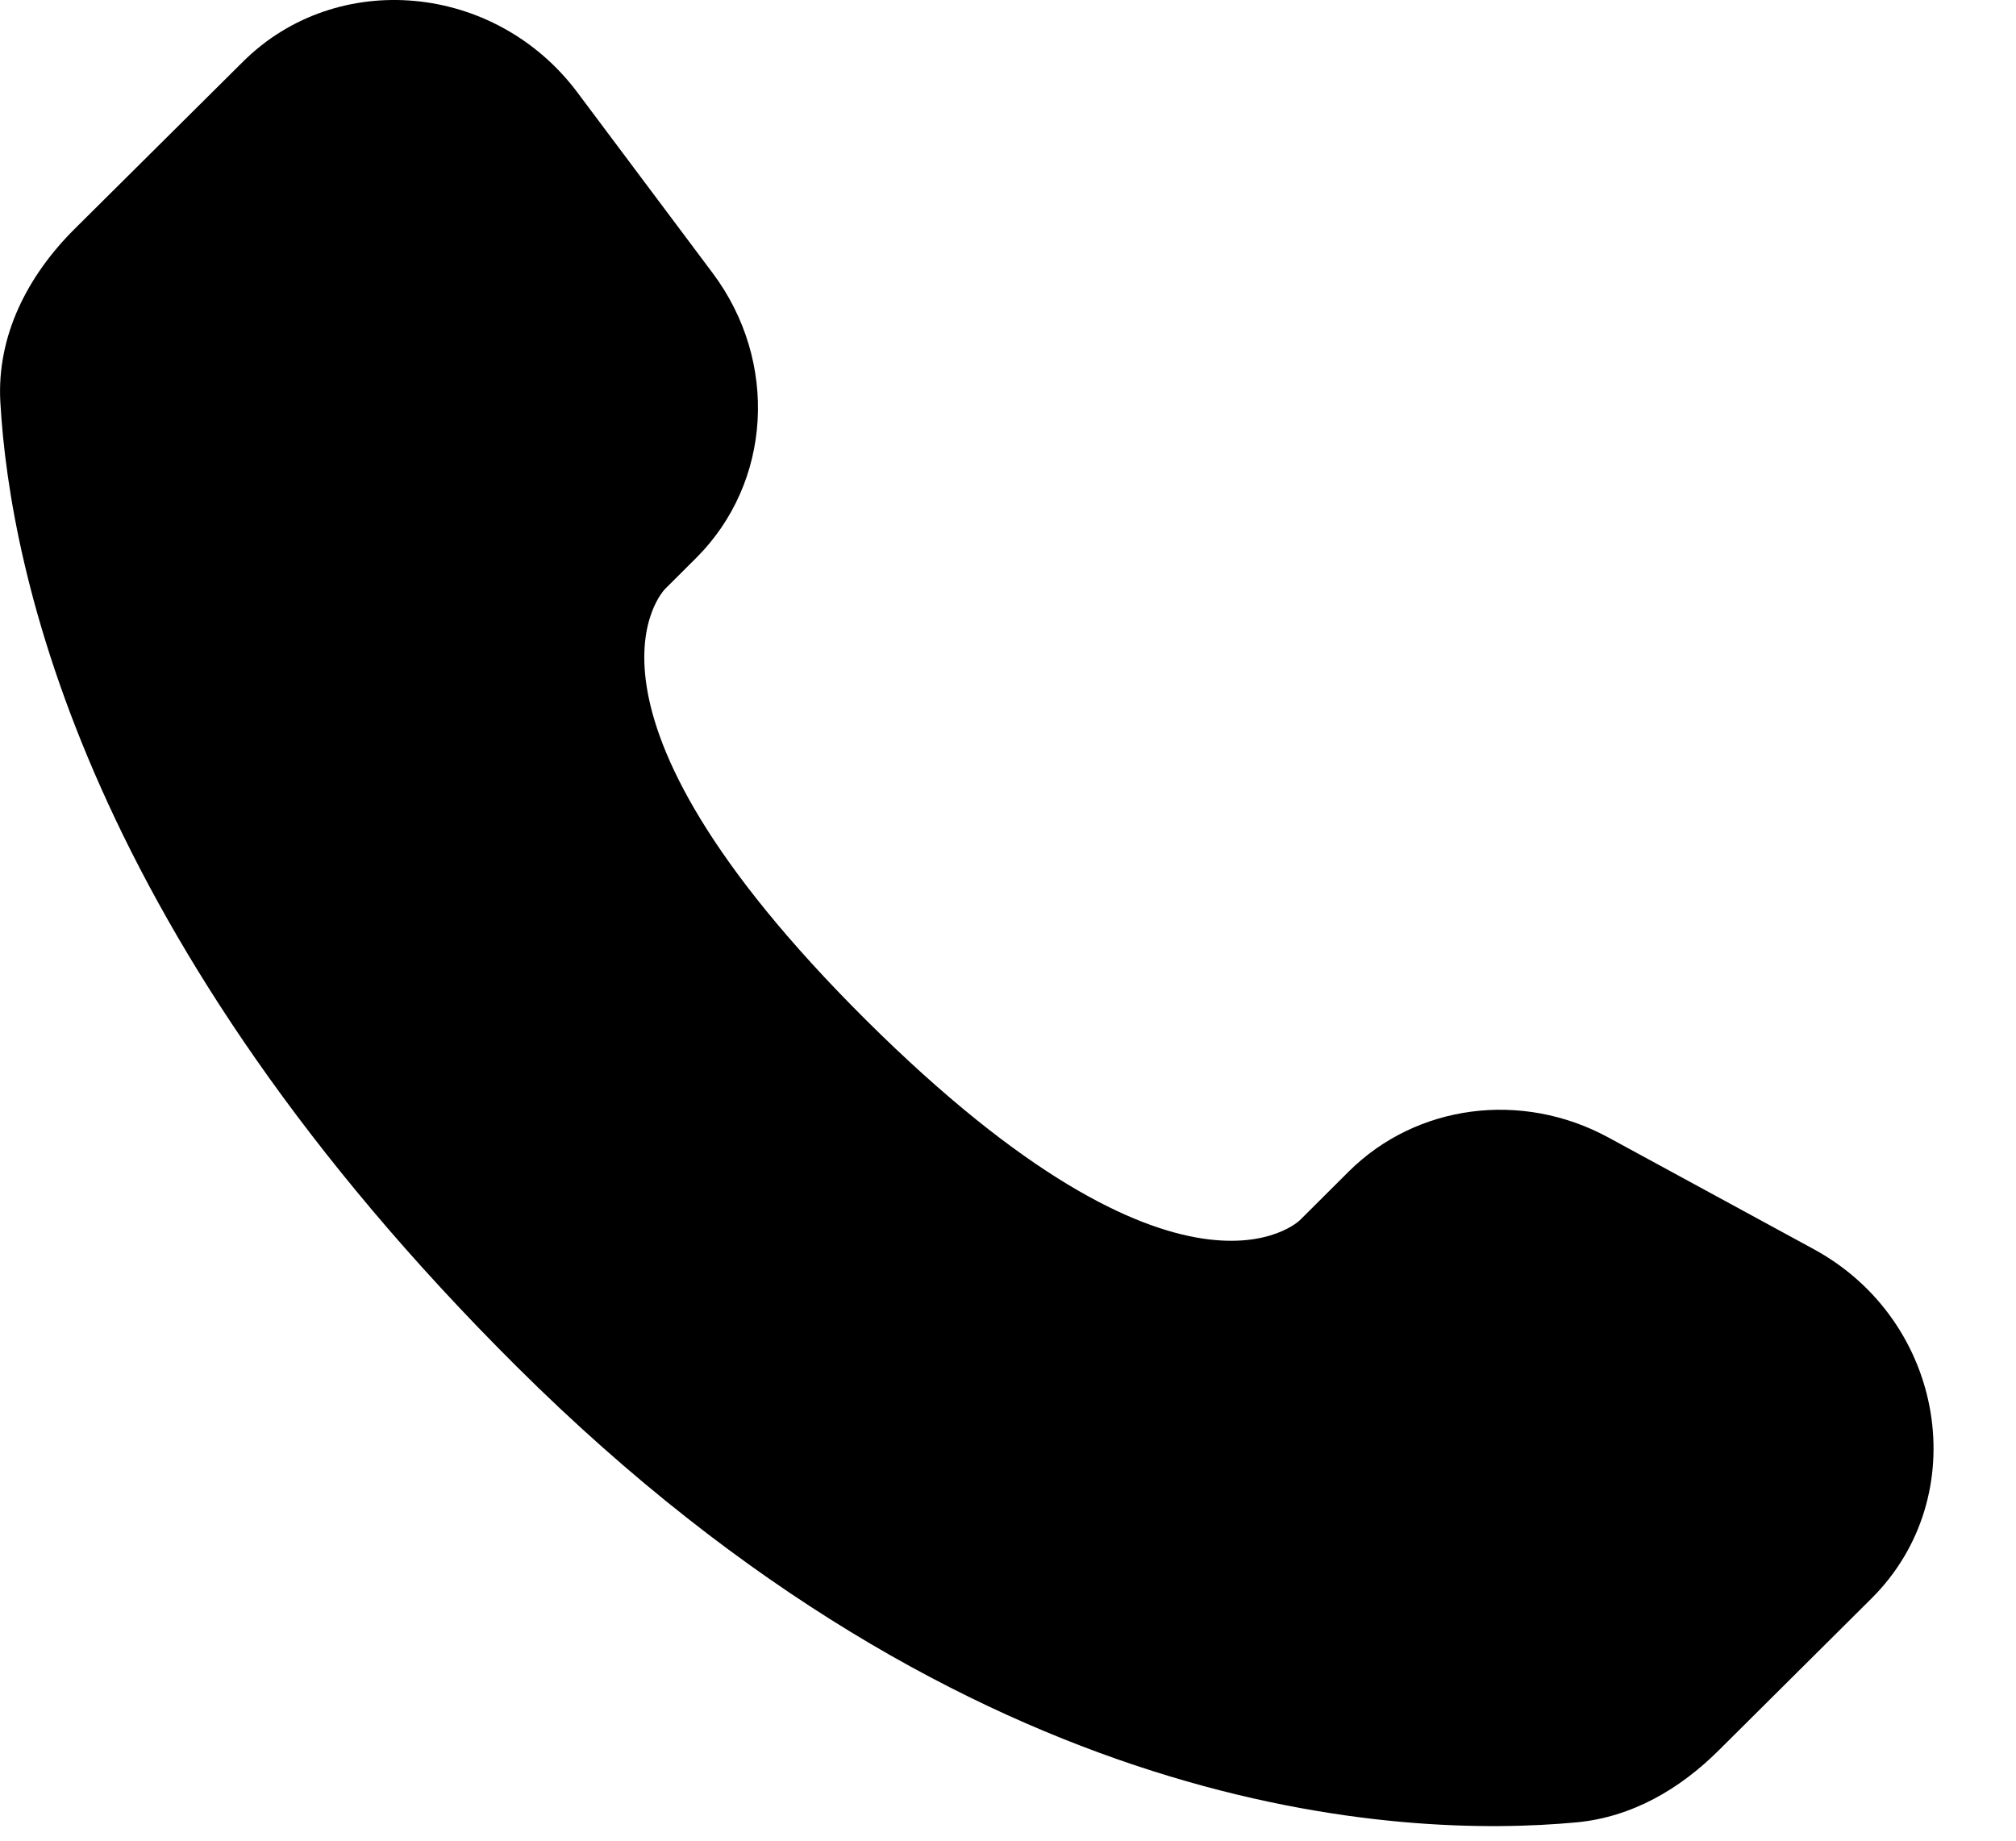 <svg width="23" height="21" viewBox="0 0 23 21" fill="none" xmlns="http://www.w3.org/2000/svg">
<path d="M15.388 13.365L14.831 13.92C14.831 13.92 13.504 15.239 9.882 11.639C6.261 8.038 7.588 6.719 7.588 6.719L7.939 6.369C8.805 5.509 8.887 4.126 8.131 3.116L6.587 1.054C5.651 -0.196 3.843 -0.362 2.771 0.705L0.847 2.616C0.316 3.146 -0.039 3.83 0.004 4.589C0.114 6.534 0.994 10.717 5.901 15.597C11.105 20.771 15.989 20.977 17.985 20.791C18.617 20.732 19.166 20.411 19.609 19.969L21.349 18.239C22.526 17.071 22.195 15.067 20.69 14.25L18.349 12.977C17.361 12.441 16.16 12.598 15.388 13.365Z" fill="black"/>
</svg>
